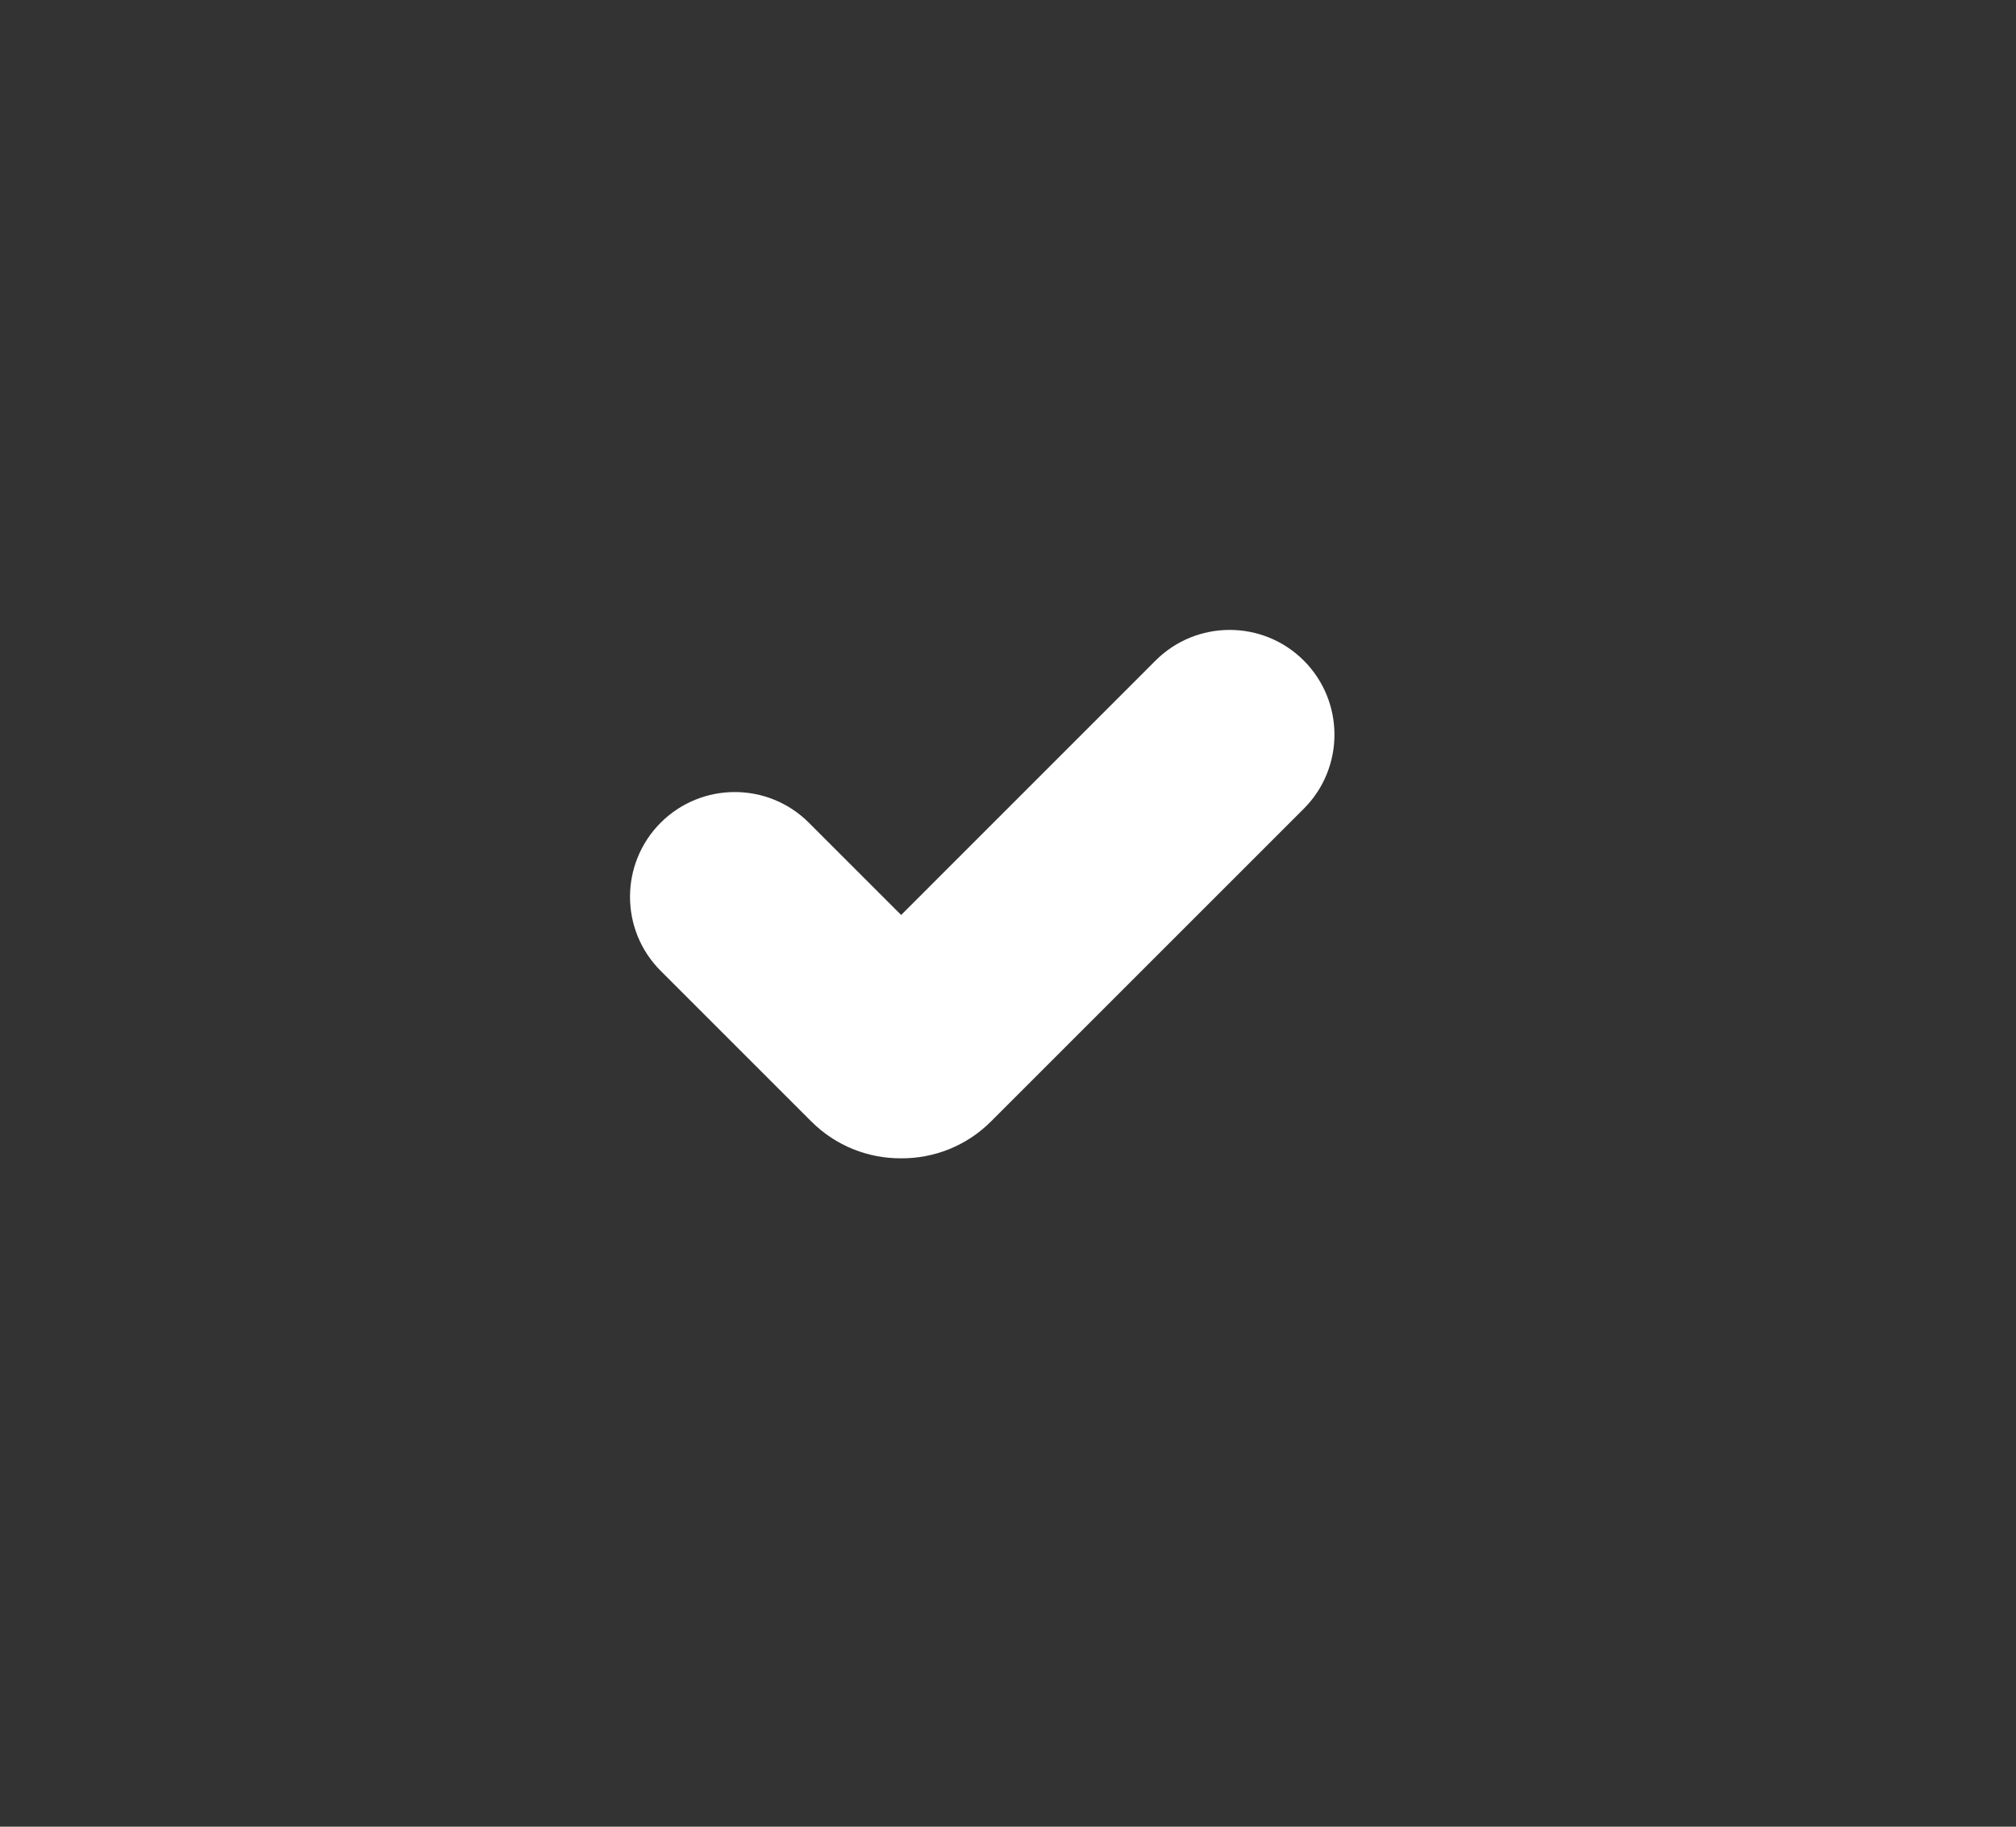 <svg width="32" height="29" viewBox="0 0 32 29" fill="none" xmlns="http://www.w3.org/2000/svg">
<rect x="0" y="0" width="32" height="29" fill="#333333" stroke="none"/>
<path fill-rule="evenodd" clip-rule="evenodd" d="M20.695 12.839C21.344 12.19 21.344 11.137 20.695 10.487C20.045 9.838 18.992 9.838 18.342 10.487L14.304 14.526L12.839 13.061C12.19 12.412 11.137 12.412 10.487 13.061C9.838 13.711 9.838 14.764 10.487 15.413L12.877 17.803C13.271 18.197 13.788 18.392 14.304 18.389C14.82 18.392 15.337 18.197 15.731 17.803L20.695 12.839Z" fill="white"/>
</svg>
